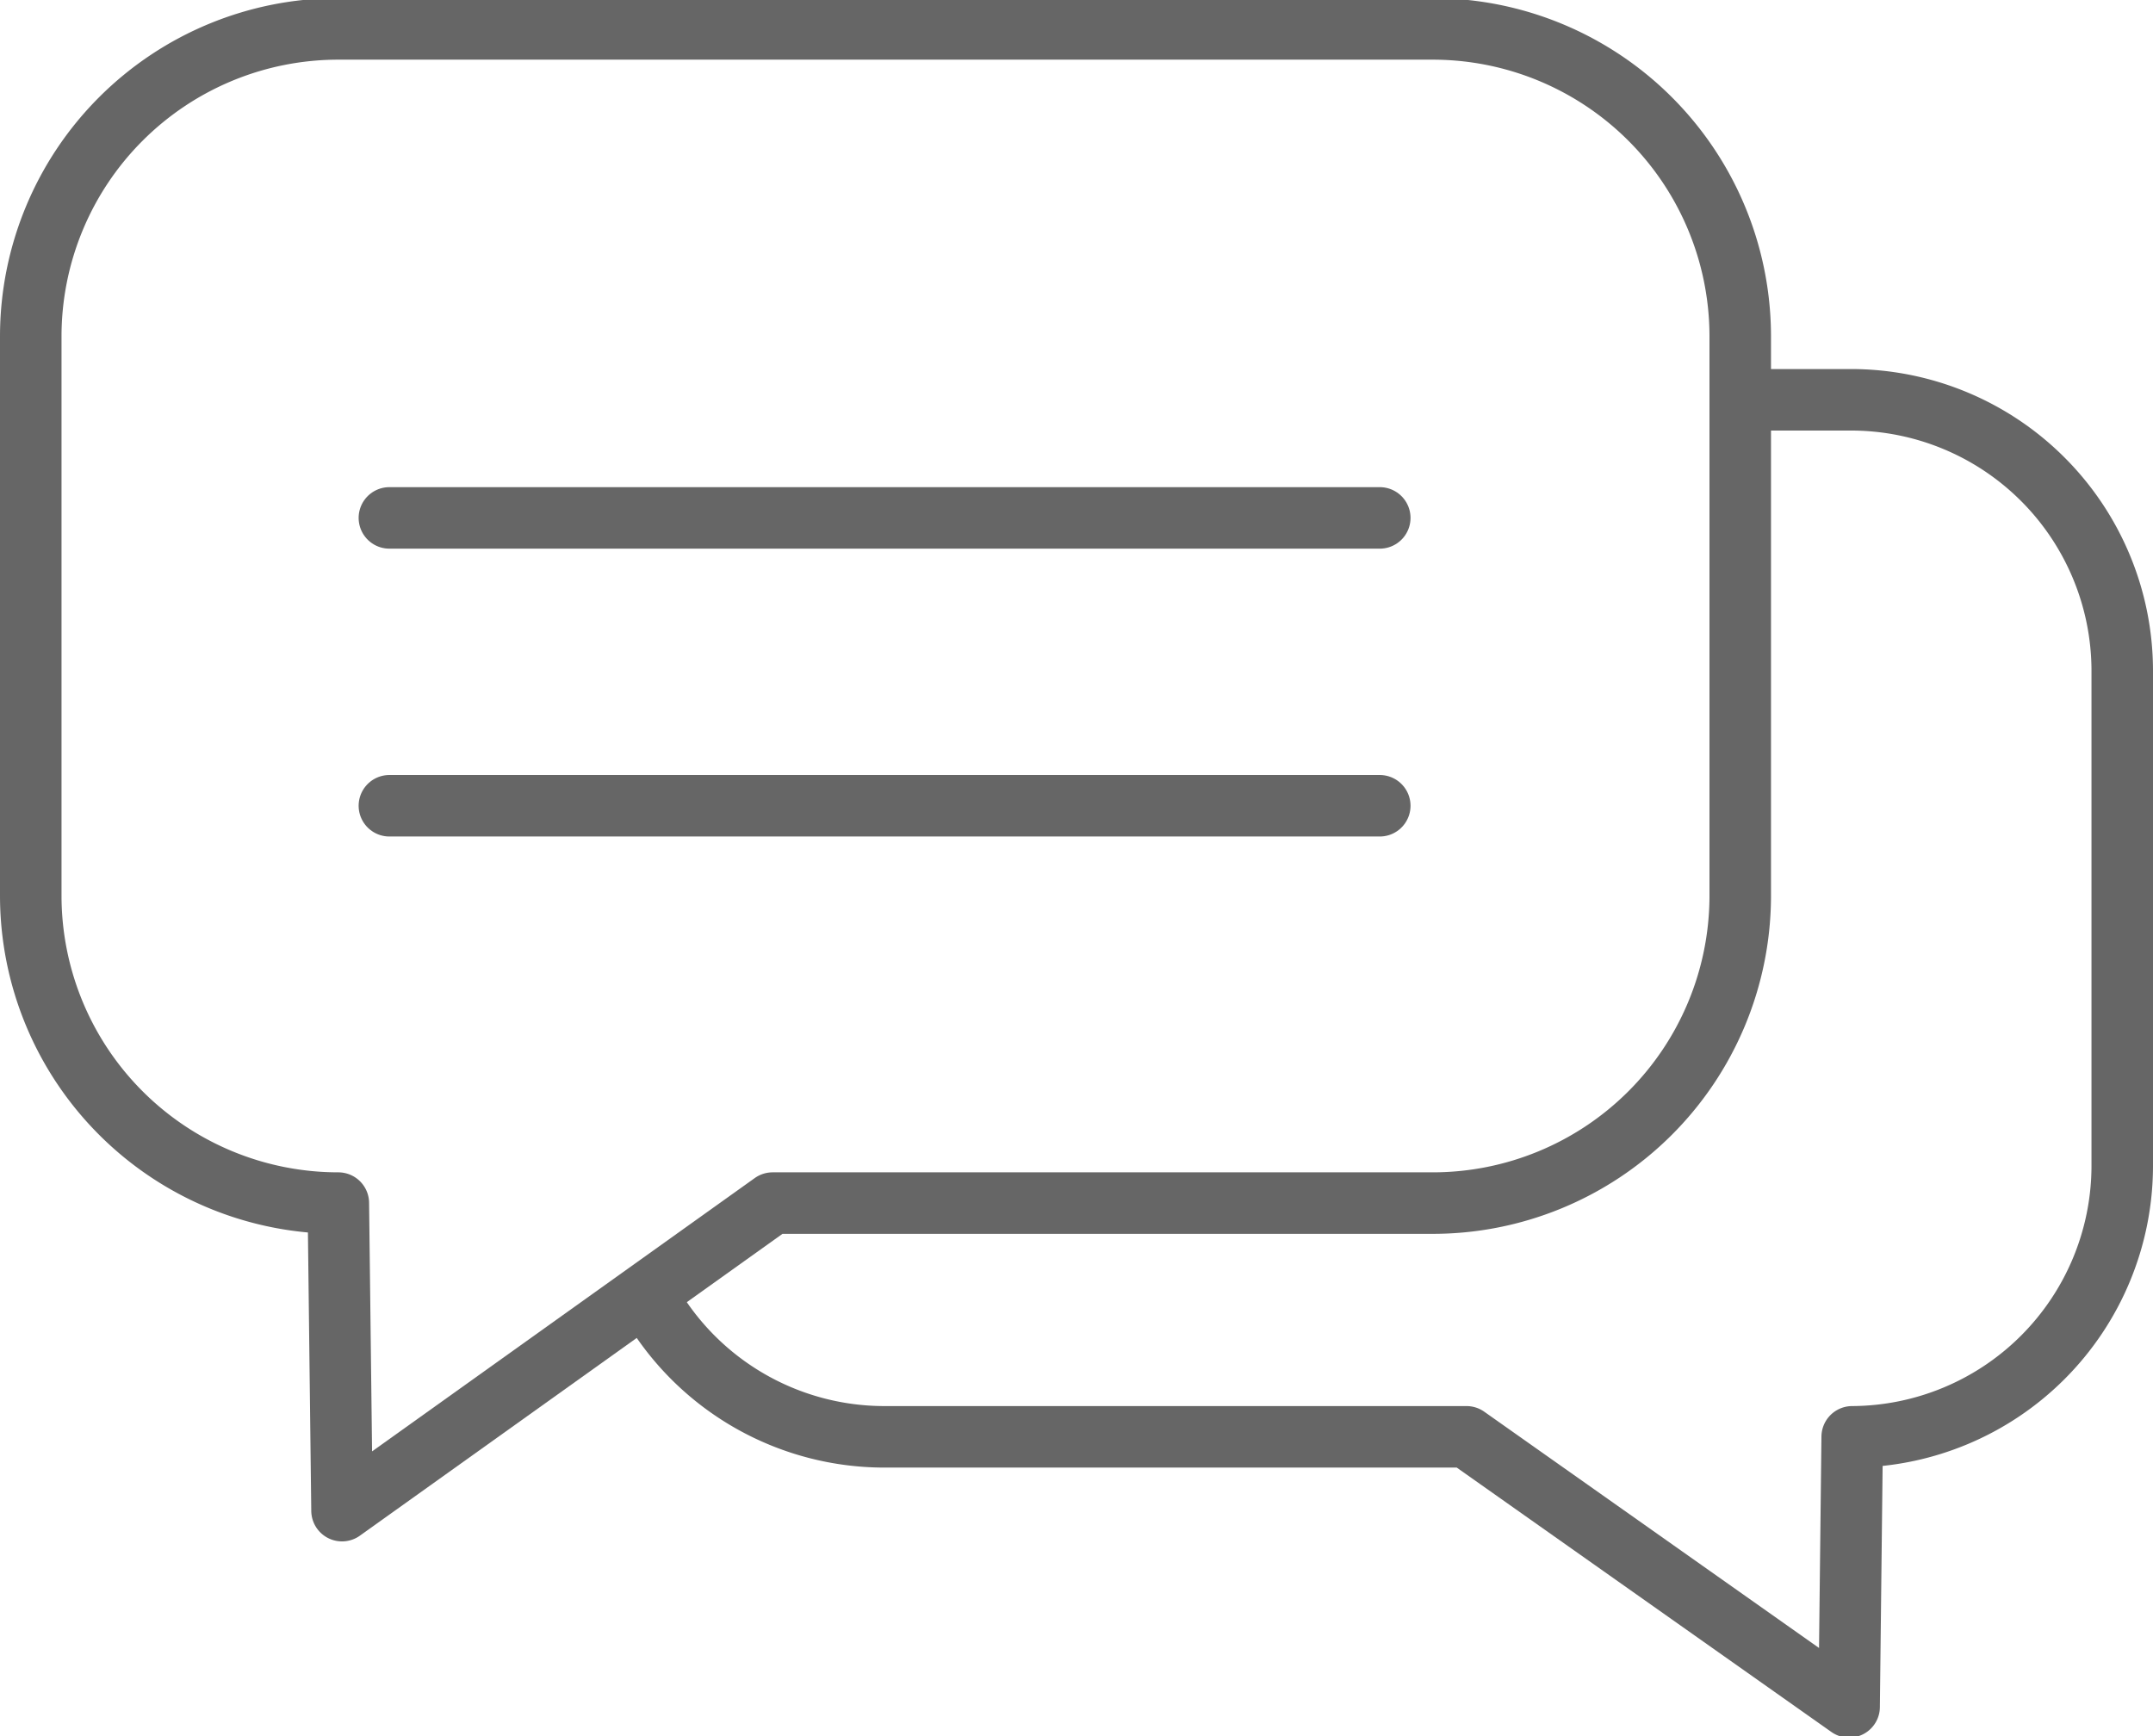 <svg xmlns="http://www.w3.org/2000/svg" viewBox="0 0 35 28.23"><defs><style>.cls-1,.cls-2{fill:none;stroke:#666;stroke-linejoin:round;}.cls-2{stroke-linecap:round;}</style></defs><title>Asset 9</title><g id="Layer_2" data-name="Layer 2"><g id="Layer_1-2" data-name="Layer 1"><g id="section2"><path class="cls-1" d="M23.29,19.56H12.56l-7,5-.06-5a5,5,0,0,1-5-5V5.47a5,5,0,0,1,5-5H23.29a5,5,0,0,1,5,5v9.12A5,5,0,0,1,23.29,19.56Z"/><line class="cls-2" x1="6.33" y1="8.42" x2="22.43" y2="8.42"/><line class="cls-2" x1="6.33" y1="13.1" x2="22.43" y2="13.1"/><path class="cls-1" d="M10.69,21.36a4.4,4.4,0,0,0,3.67,2h9.48l6.22,4.39.05-4.39a4.41,4.41,0,0,0,4.39-4.39V10.89a4.41,4.41,0,0,0-4.39-4.39H28.38"/></g></g></g></svg>